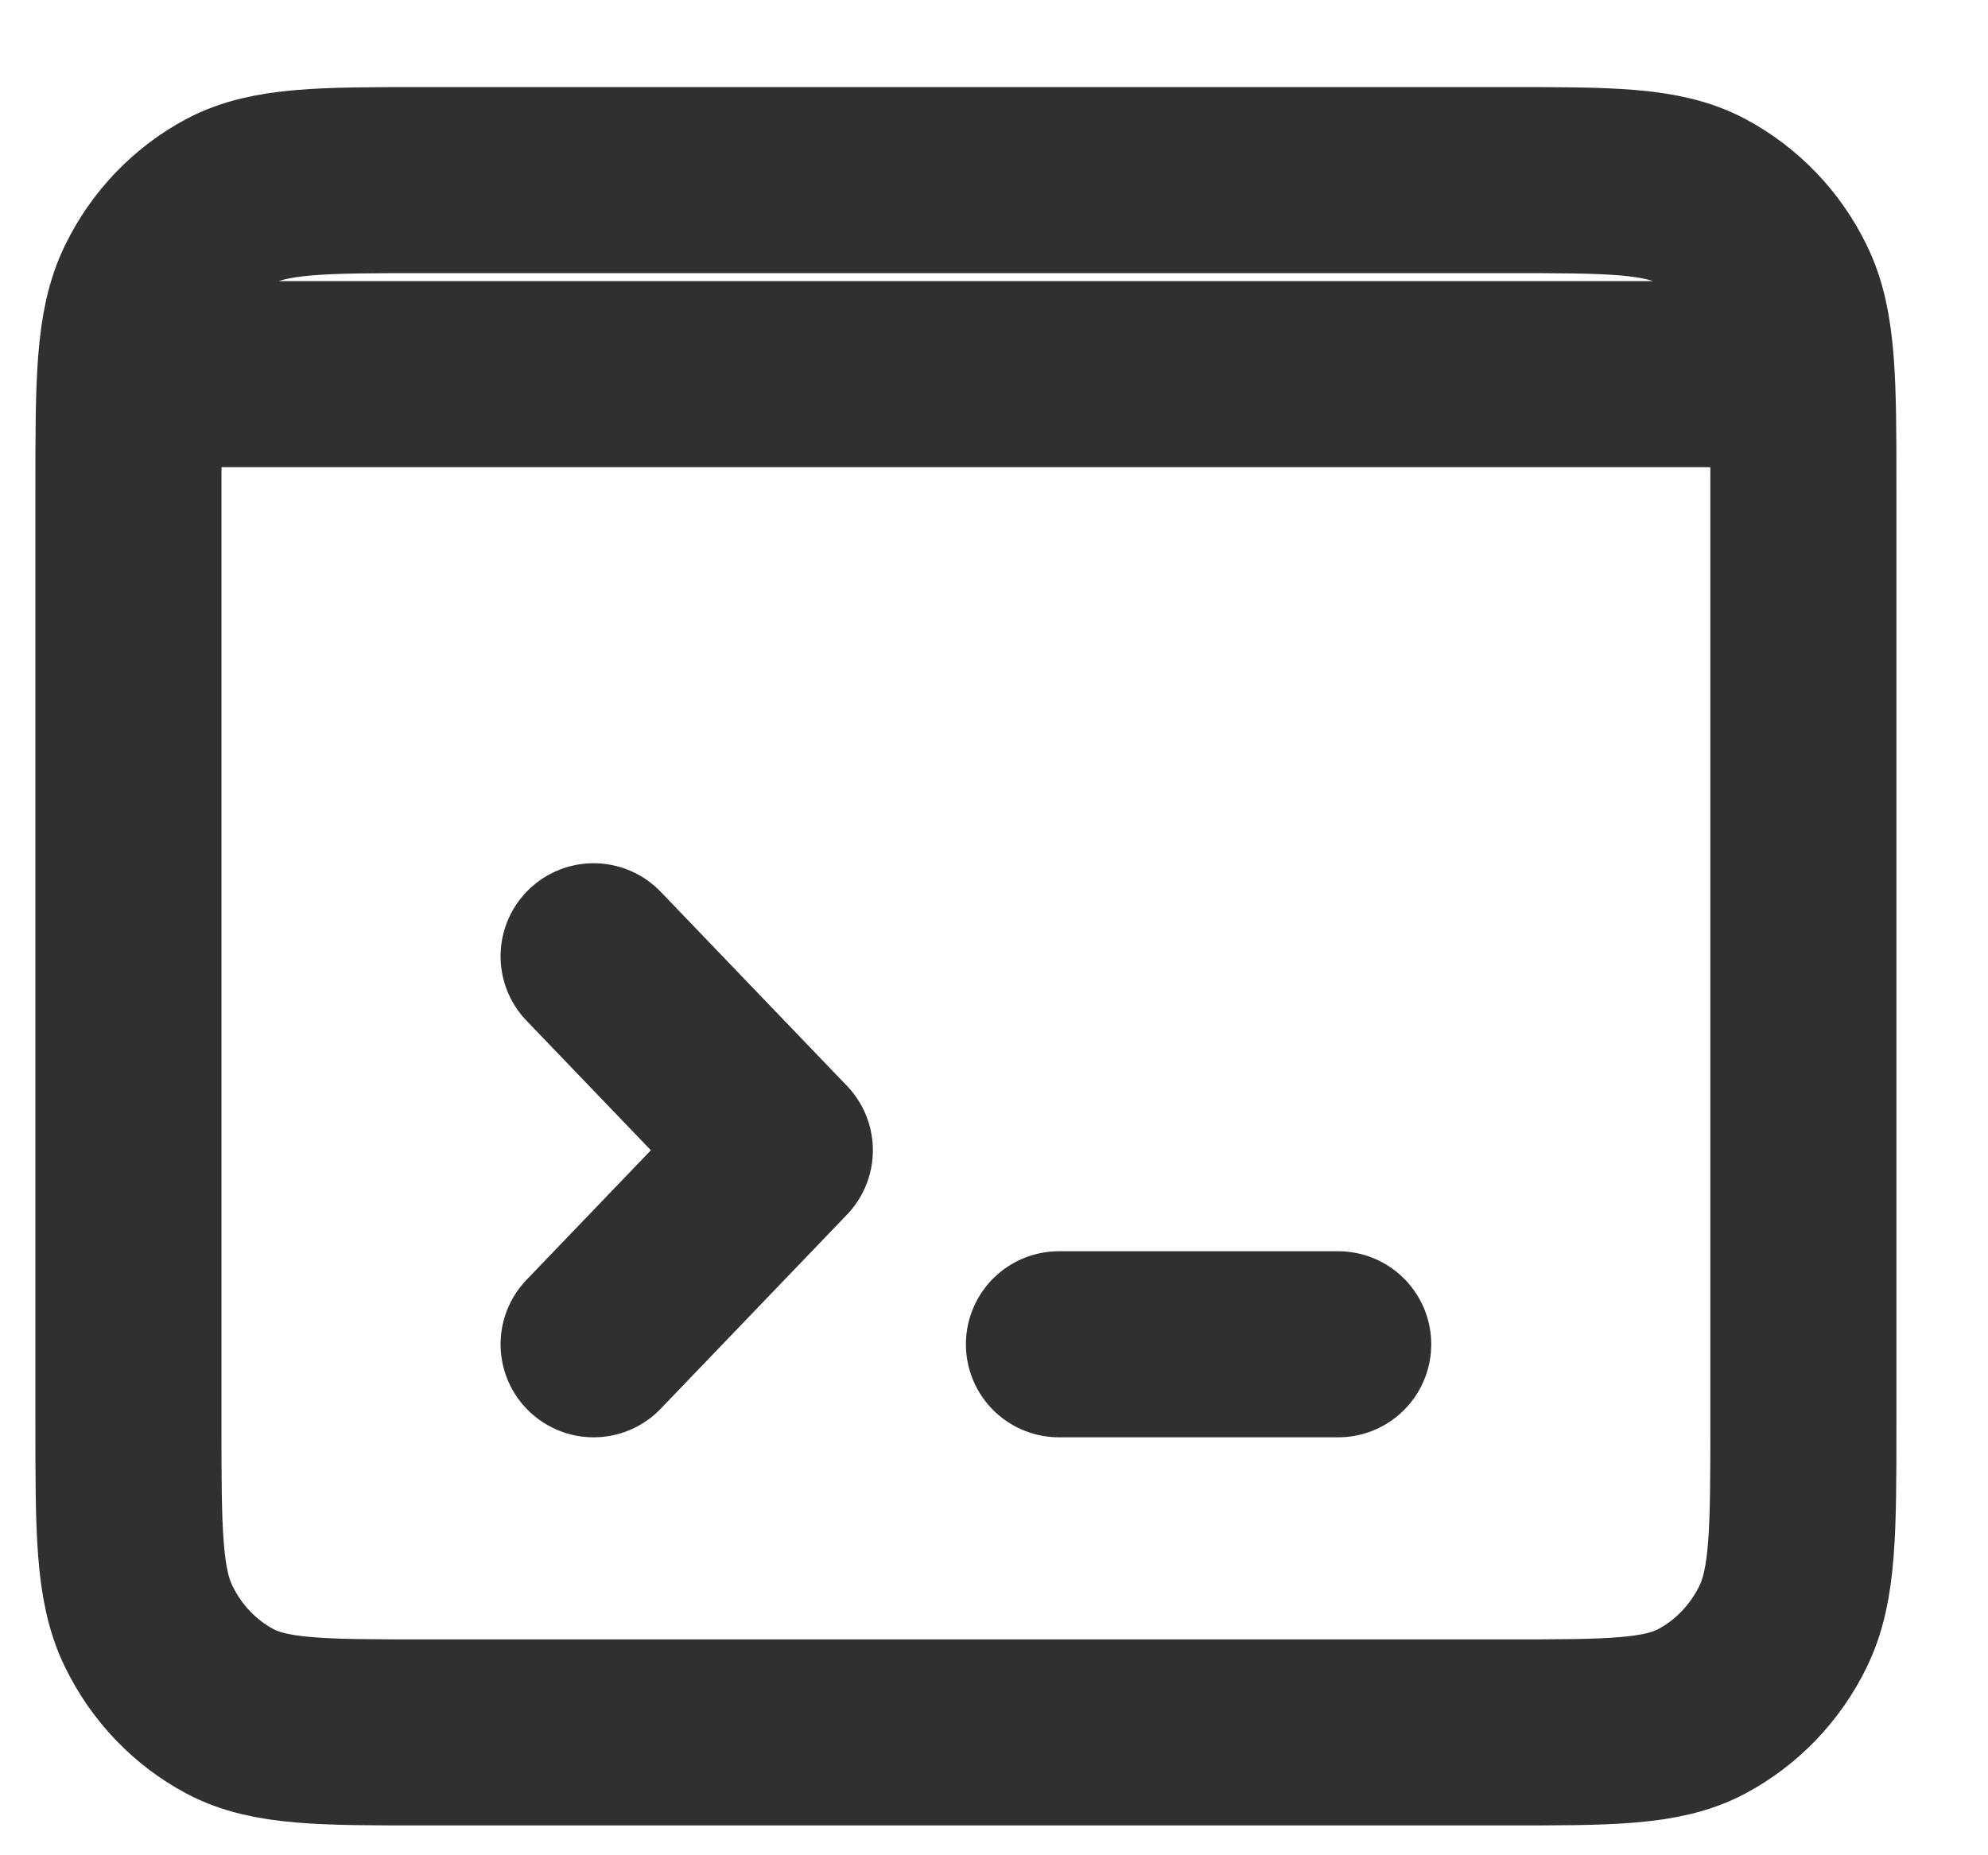 <svg width="15" height="14" viewBox="0 0 15 14" fill="none" xmlns="http://www.w3.org/2000/svg">
<path d="M1.671 2.823H12.905M10.097 10.144H7.99M4.479 7.216L5.884 8.68L4.479 10.144M0.969 10.73V3.702C0.969 2.882 0.969 2.471 1.122 2.158C1.256 1.882 1.471 1.659 1.735 1.518C2.036 1.359 2.429 1.359 3.216 1.359H11.361C12.147 1.359 12.54 1.359 12.84 1.518C13.104 1.659 13.32 1.882 13.454 2.158C13.607 2.471 13.607 2.881 13.607 3.699V10.732C13.607 11.551 13.607 11.96 13.454 12.273C13.32 12.549 13.104 12.773 12.84 12.914C12.54 13.073 12.148 13.073 11.363 13.073L3.213 13.073C2.429 13.073 2.035 13.073 1.735 12.914C1.471 12.773 1.256 12.549 1.122 12.273C0.969 11.96 0.969 11.55 0.969 10.73Z" stroke="#303030" stroke-width="1.404" stroke-linecap="round" stroke-linejoin="round"/>
</svg>
